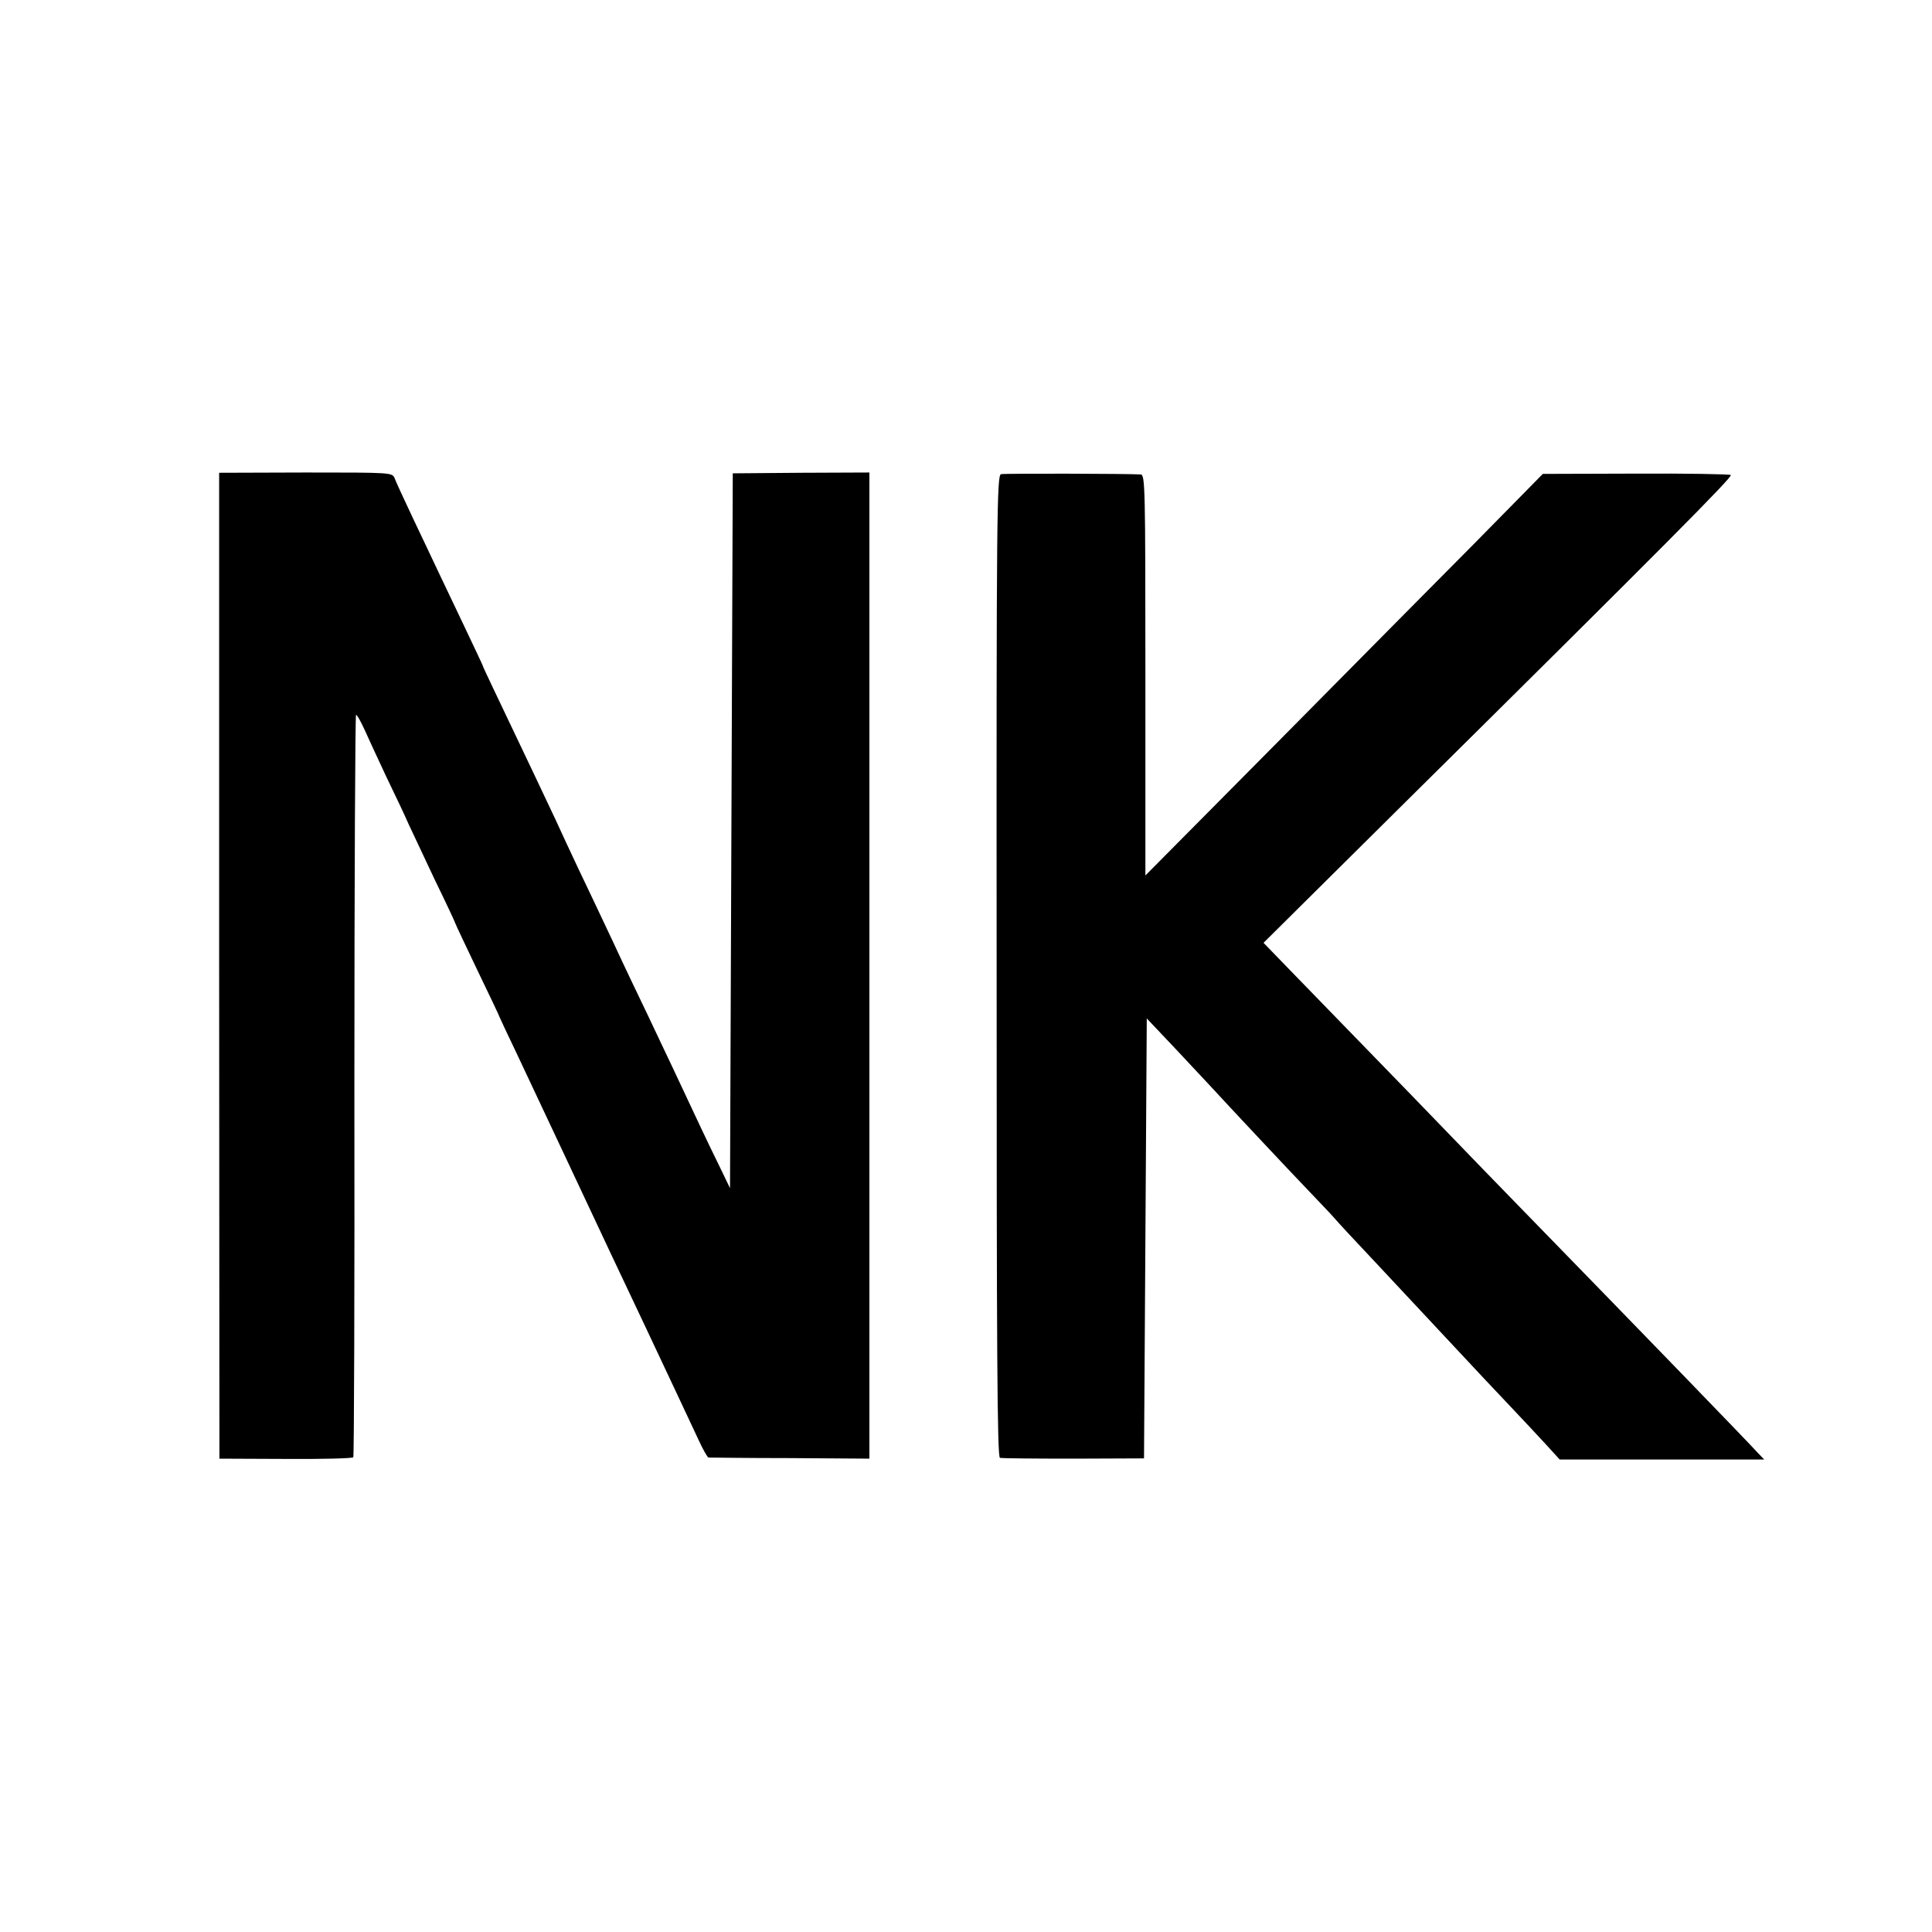<?xml version="1.0" standalone="no"?>
<!DOCTYPE svg PUBLIC "-//W3C//DTD SVG 20010904//EN"
 "http://www.w3.org/TR/2001/REC-SVG-20010904/DTD/svg10.dtd">
<svg version="1.0" xmlns="http://www.w3.org/2000/svg"
 width="700pt" height="700pt" viewBox="0 0 700 700"
 preserveAspectRatio="xMidYMid meet">
<g transform="translate(0,700) scale(0.1,-0.1)"
fill="#000000" stroke="none">
<path d="M794 3501 l1 -1786 240 -1 c132 -1 242 2 245 6 3 5 5 612 4 1349 0
738 3 1341 6 1341 4 0 17 -24 30 -52 13 -29 49 -107 80 -173 32 -66 68 -142
80 -170 13 -27 56 -119 96 -204 41 -84 74 -155 74 -157 0 -2 36 -78 80 -170
44 -91 80 -167 80 -169 0 -1 29 -63 64 -136 35 -74 114 -242 176 -374 148
-316 181 -385 285 -605 102 -217 156 -331 196 -417 16 -35 32 -63 36 -64 5 0
137 -2 296 -2 l287 -2 0 1787 0 1786 -247 -1 -248 -2 -5 -1295 -5 -1295 -41
85 c-40 81 -76 158 -166 350 -22 47 -63 132 -90 190 -28 58 -86 179 -128 270
-43 91 -100 212 -128 270 -27 58 -63 134 -79 170 -17 36 -52 110 -78 165 -159
334 -185 388 -185 391 0 2 -30 65 -66 141 -36 76 -81 170 -99 208 -18 39 -59
124 -90 190 -31 66 -61 130 -65 142 -9 21 -10 21 -323 21 l-313 -1 0 -1786z"/>
<path d="M3627 5282 c-15 -3 -17 -132 -16 -1782 0 -1387 2 -1779 12 -1782 7
-2 127 -3 267 -3 l255 1 5 797 5 797 106 -112 c58 -62 117 -125 130 -139 52
-57 278 -298 351 -374 42 -44 85 -89 95 -101 10 -12 74 -81 143 -154 156 -167
171 -183 300 -321 58 -62 141 -151 186 -198 45 -47 104 -111 133 -142 l52 -57
370 0 371 0 -24 25 c-39 43 -406 422 -859 887 -92 94 -193 199 -225 232 -51
53 -214 222 -613 632 l-93 96 488 484 c962 952 1214 1206 1205 1211 -5 3 -160
6 -345 5 l-336 -1 -247 -251 c-137 -138 -461 -465 -720 -727 l-473 -477 0 726
c0 684 -1 726 -17 727 -53 3 -492 4 -506 1z"/>
</g>
</svg>
